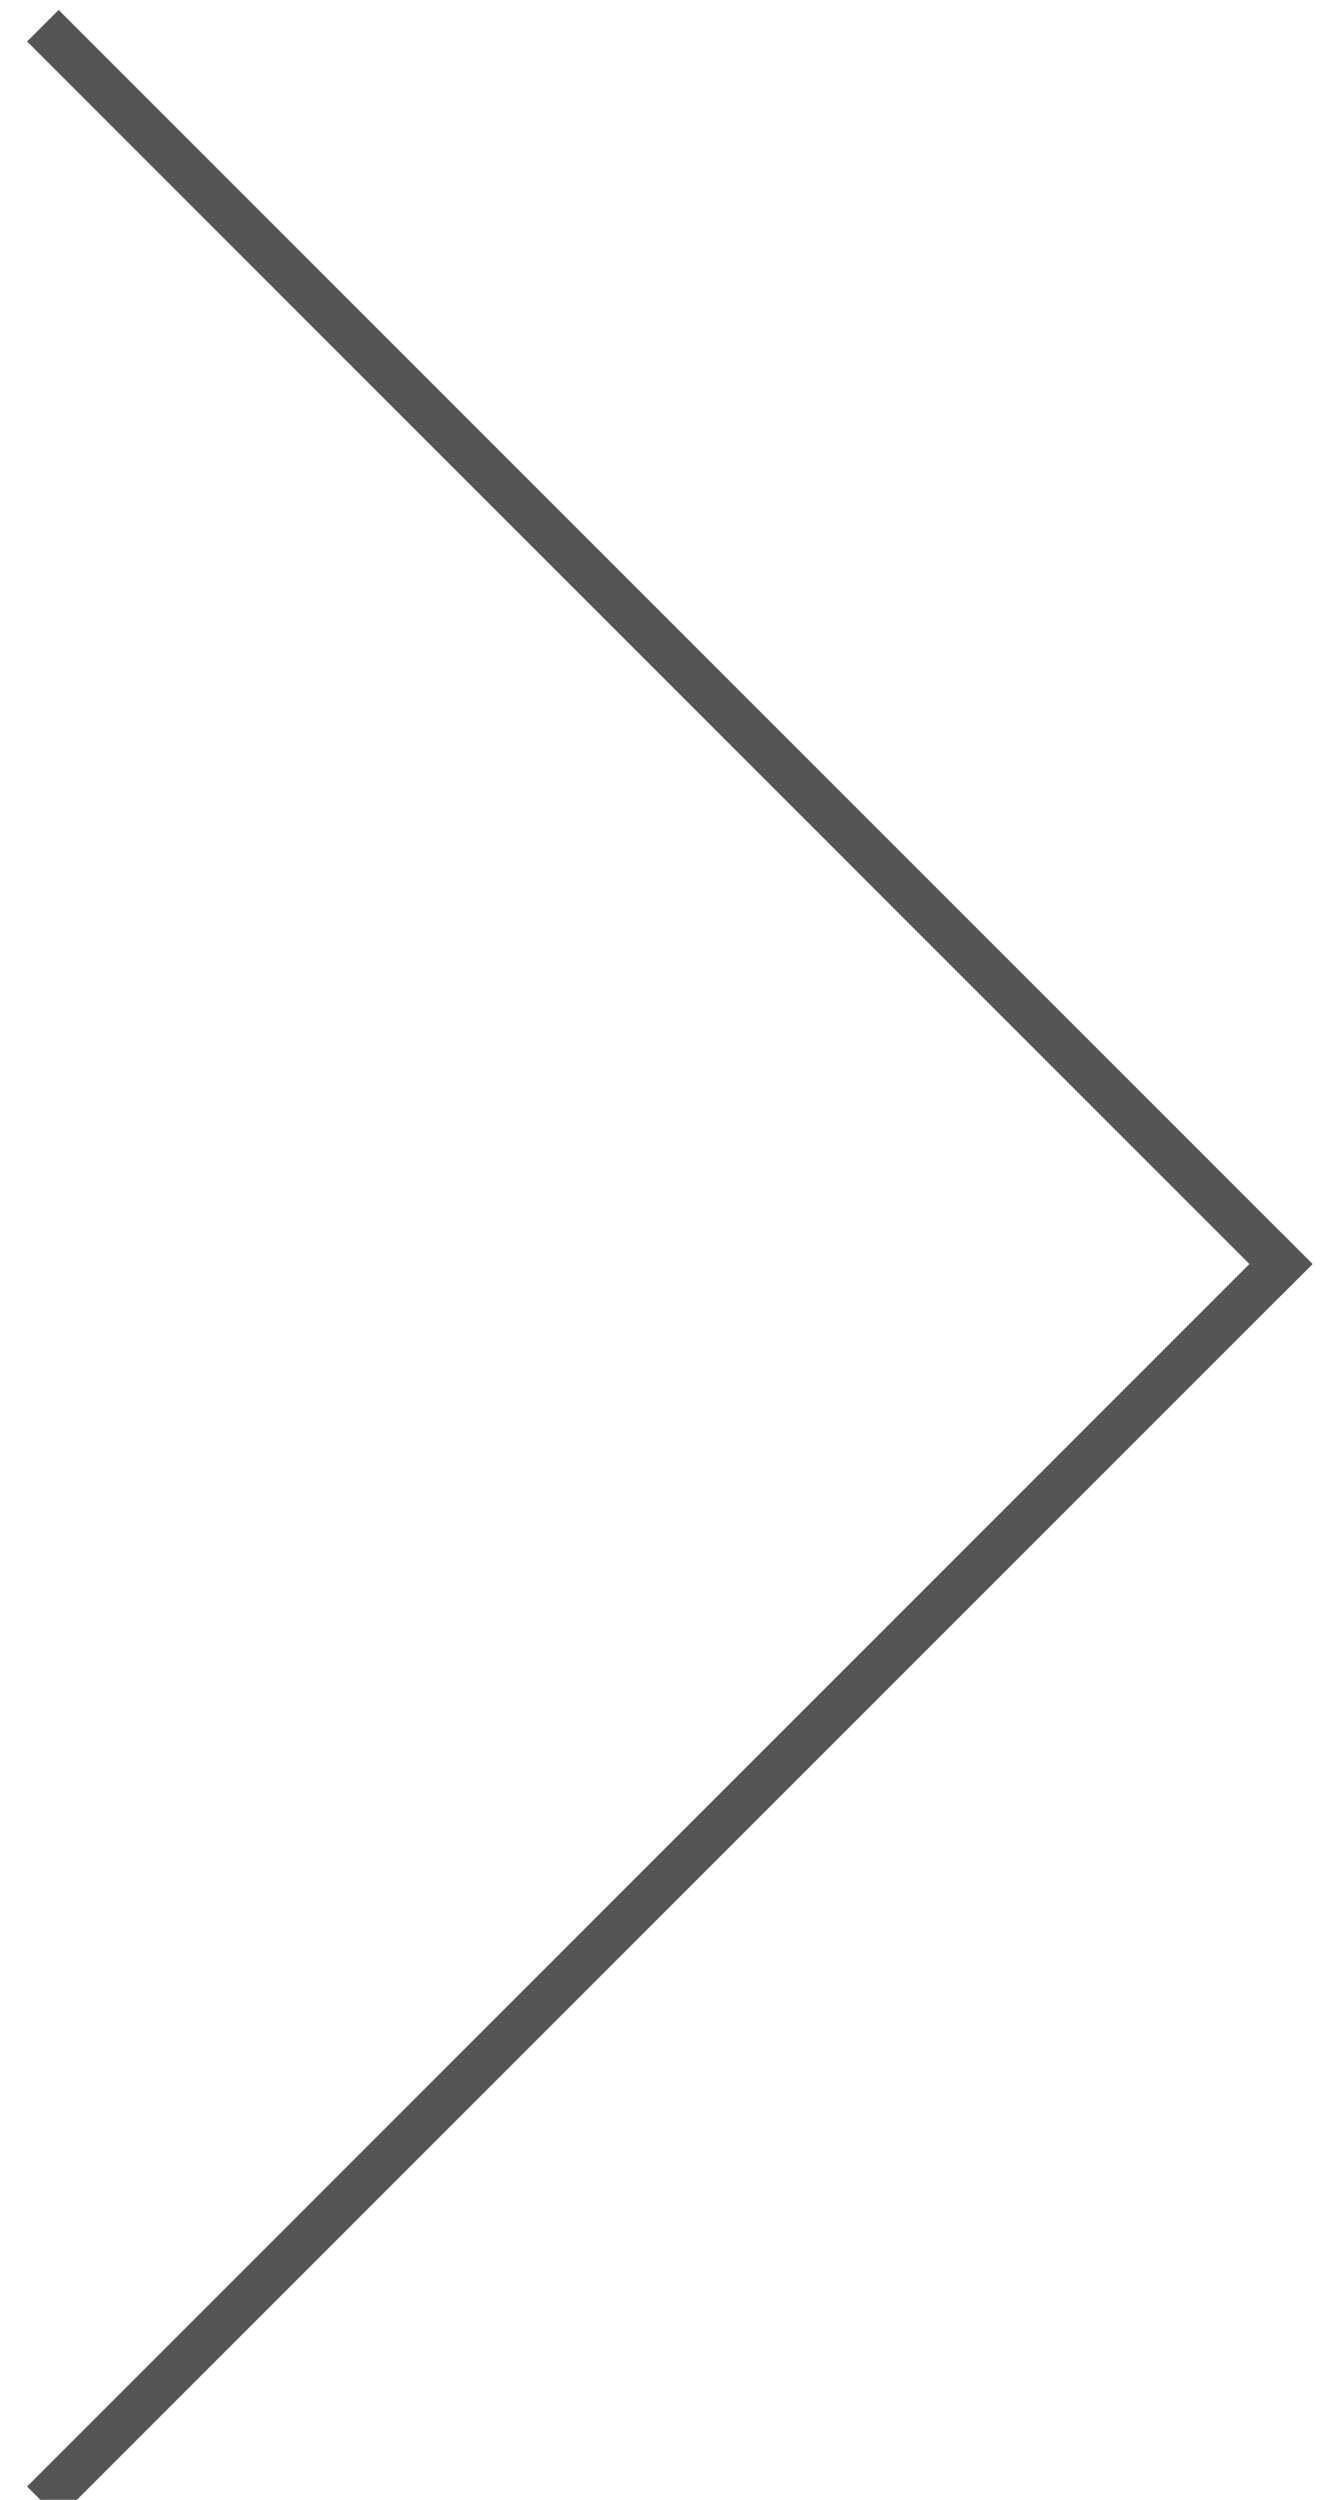 <svg class="arrow" width="30px" height="56px" viewBox="0 0 30 56" version="1.1"
     xmlns="http://www.w3.org/2000/svg">
    <g stroke="none" stroke-width="1" fill="none" fill-rule="evenodd"
       stroke-linecap="square">
        <g class="arrow-color" transform="translate(-1380, -429)"
           fill-rule="nonzero" stroke="#555">
            <g transform="translate(-139, -18)">
                <g transform="translate(138, 119)">
                    <g transform="translate(68, 327)">
                        <g transform="translate(1315.5, 29.5) rotate(-90) translate(-1315.5, -29.5) translate(1286, 0)">
                            <g transform="translate(29.684, 29.448) rotate(-135) translate(-29.684, -29.448) translate(9.184, 8.948)">
                                <path d="M1.937,1.937 L40.667,1.937"></path>
                                <path d="M1.937,1.937 L1.937,40.667"></path>
                            </g>
                        </g>
                    </g>
                </g>
            </g>
        </g>
    </g>
</svg>
